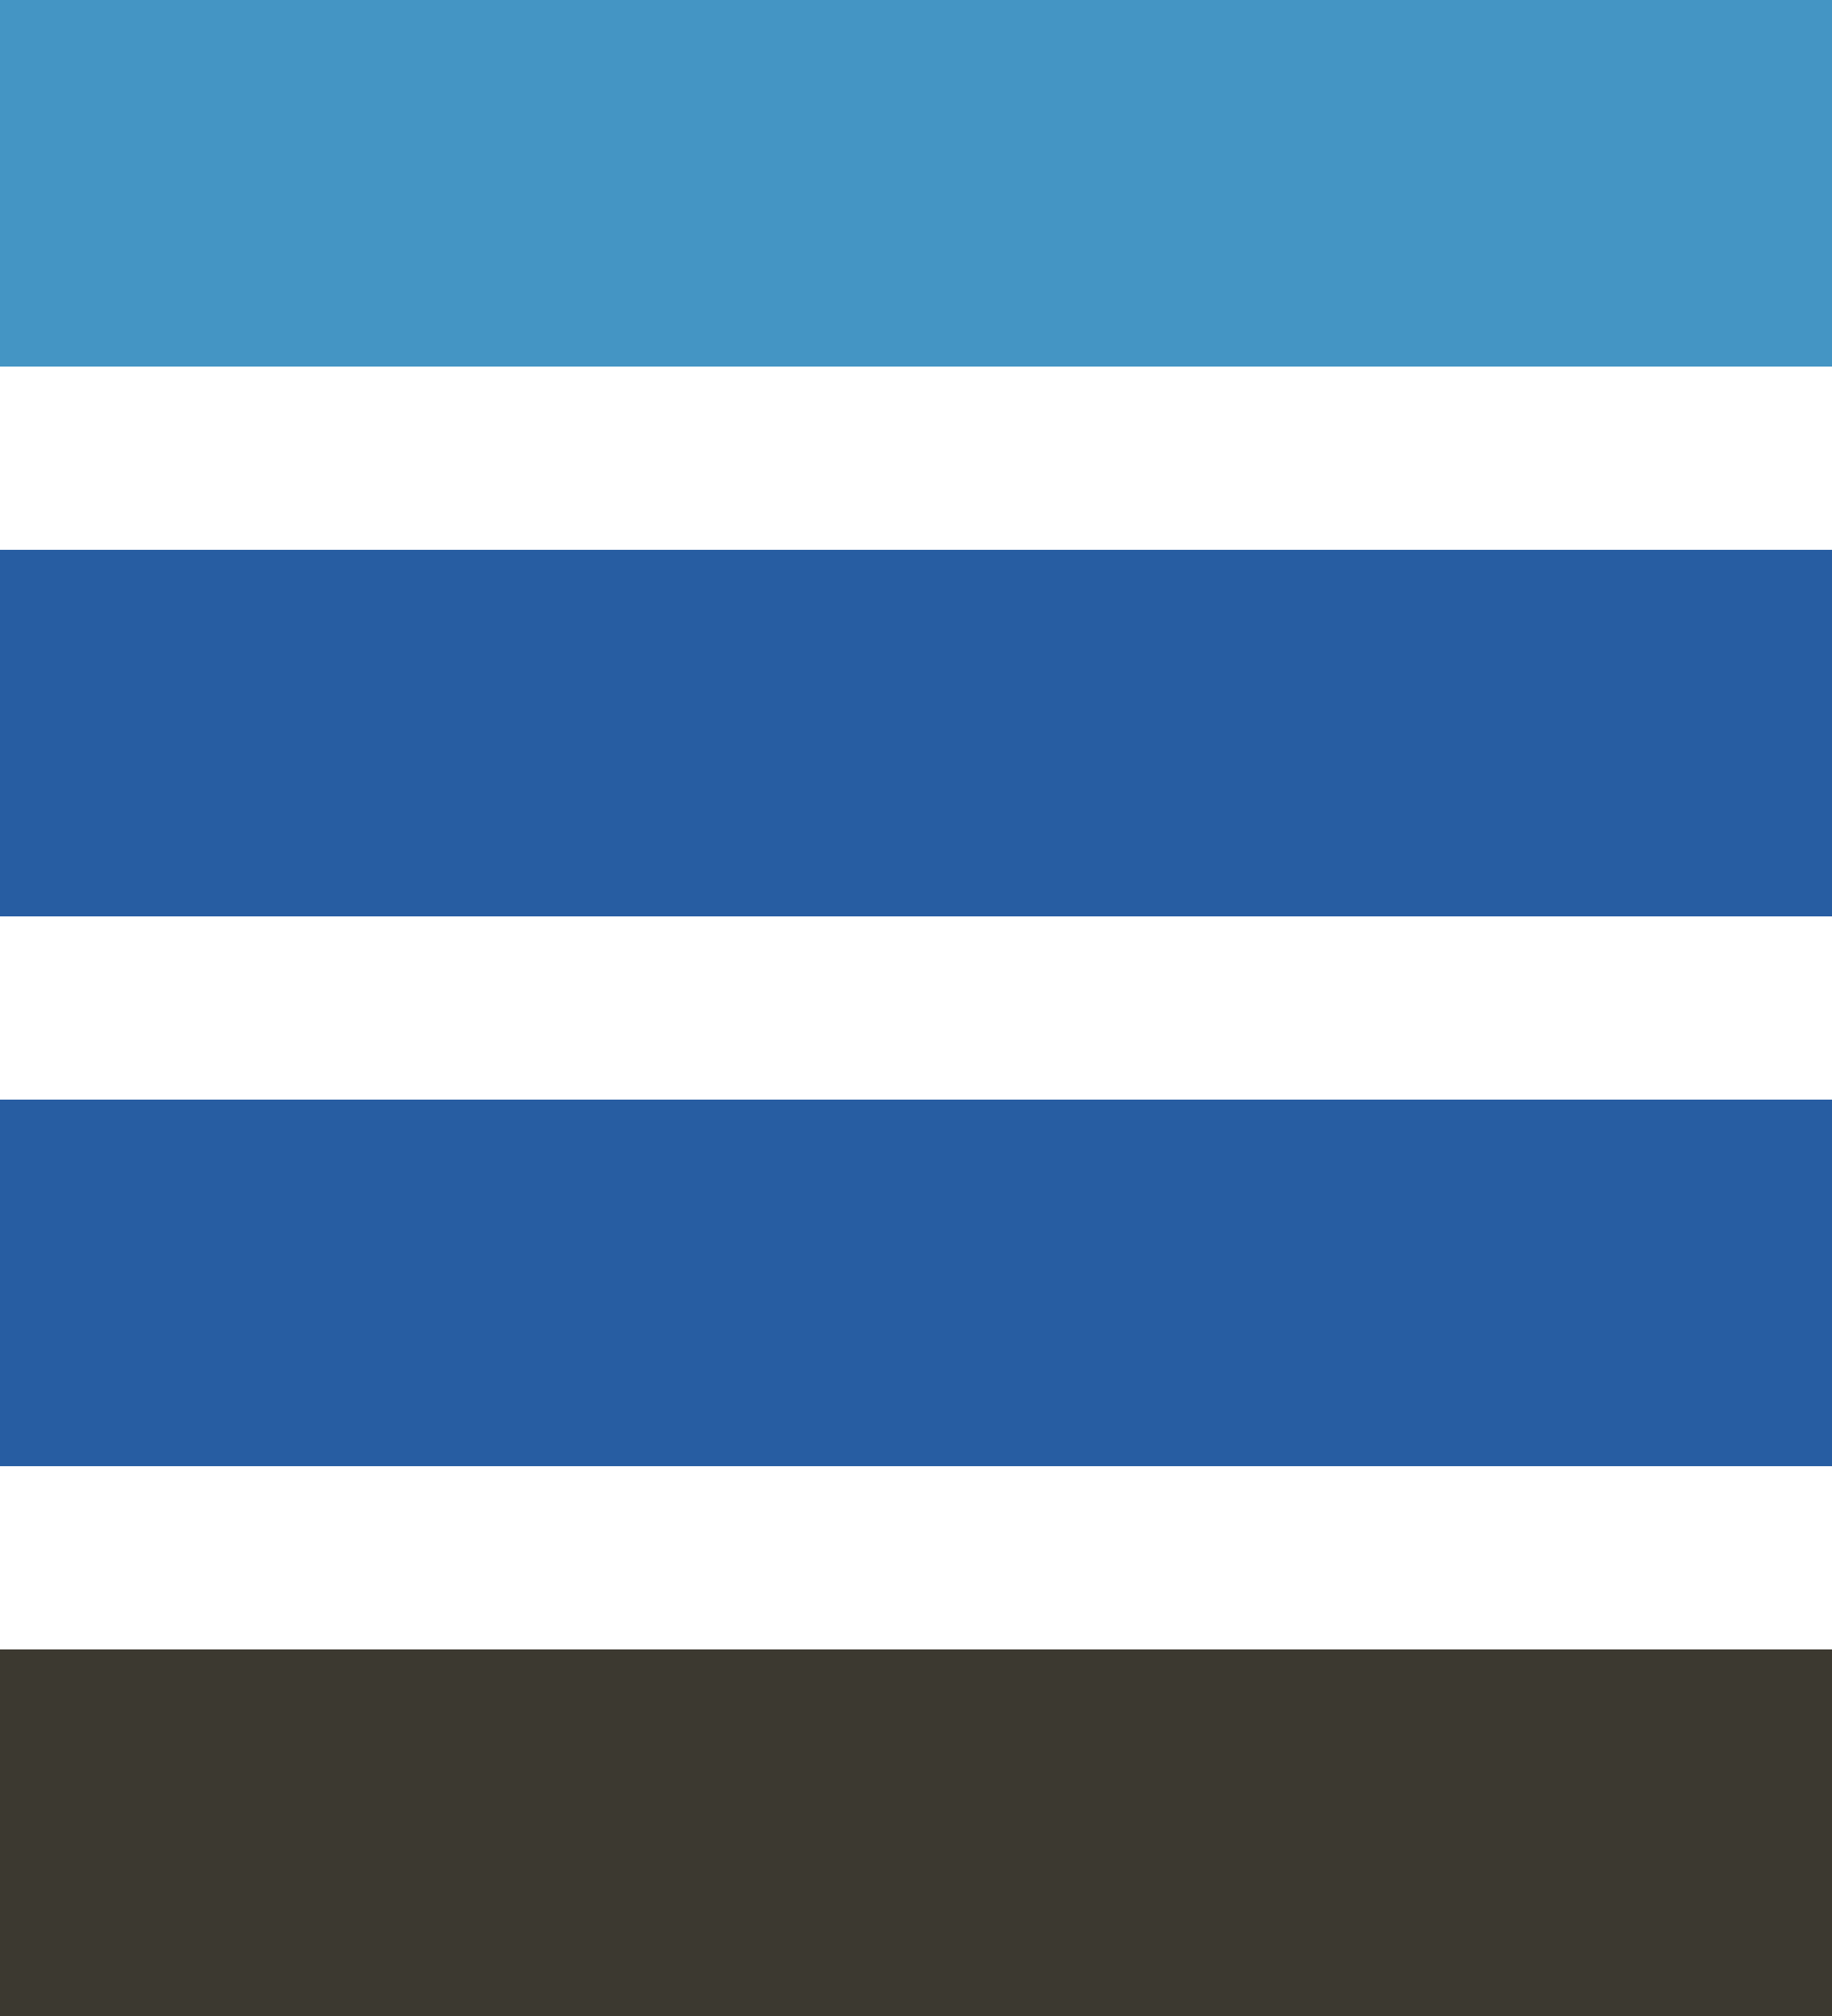 <?xml version="1.0" encoding="UTF-8"?>
<svg id="_レイヤー_2" data-name="レイヤー 2" xmlns="http://www.w3.org/2000/svg" viewBox="0 0 20 22">
  <defs>
    <style>
      .cls-1 {
        fill: #4495c4;
      }

      .cls-2 {
        fill: #3c3930;
      }

      .cls-3 {
        fill: #275da2;
      }
    </style>
  </defs>
  <g id="_デザイン" data-name="デザイン">
    <g>
      <rect class="cls-1" x="8" y="-8" width="4" height="20" transform="translate(12 -8) rotate(90)"/>
      <rect class="cls-3" x="8" y="-2" width="4" height="20" transform="translate(18 -2) rotate(90)"/>
      <rect class="cls-3" x="8" y="4" width="4" height="20" transform="translate(24 4) rotate(90)"/>
      <rect class="cls-2" x="8" y="10" width="4" height="20" transform="translate(30 10) rotate(90)"/>
    </g>
  </g>
</svg>